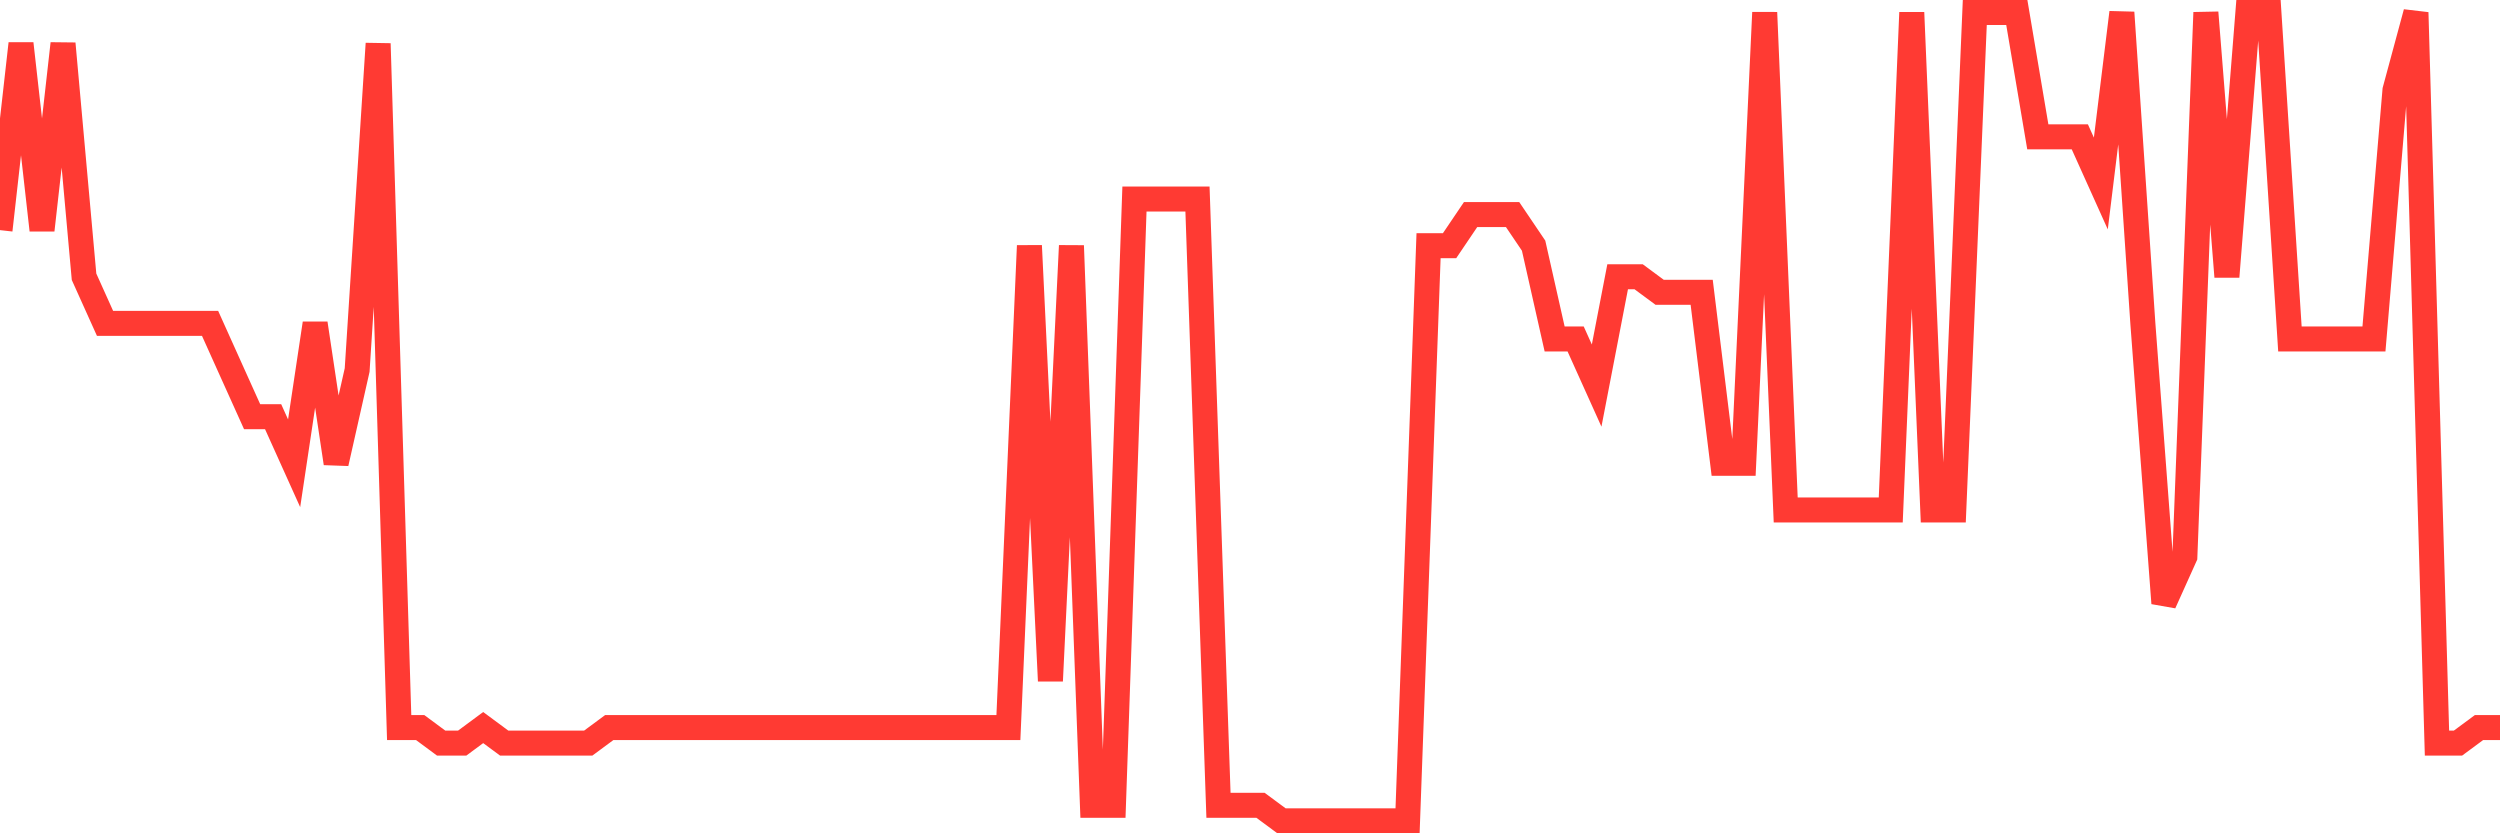 <svg
  xmlns="http://www.w3.org/2000/svg"
  xmlns:xlink="http://www.w3.org/1999/xlink"
  width="120"
  height="40"
  viewBox="0 0 120 40"
  preserveAspectRatio="none"
>
  <polyline
    points="0,11.046 1.008,2.092 2.017,11.046 3.025,2.092 4.034,13.285 5.042,15.523 6.05,15.523 7.059,15.523 8.067,15.523 9.076,15.523 10.084,15.523 11.092,17.762 12.101,20 13.109,20 14.118,22.238 15.126,15.523 16.134,22.238 17.143,17.762 18.151,2.092 19.16,34.923 20.168,34.923 21.176,35.669 22.185,35.669 23.193,34.923 24.202,35.669 25.21,35.669 26.218,35.669 27.227,35.669 28.235,35.669 29.244,34.923 30.252,34.923 31.261,34.923 32.269,34.923 33.277,34.923 34.286,34.923 35.294,34.923 36.303,34.923 37.311,34.923 38.319,34.923 39.328,34.923 40.336,34.923 41.345,34.923 42.353,34.923 43.361,34.923 44.37,34.923 45.378,34.923 46.387,34.923 47.395,34.923 48.403,34.923 49.412,11.792 50.42,32.685 51.429,11.792 52.437,38.654 53.445,38.654 54.454,9.554 55.462,9.554 56.471,9.554 57.479,9.554 58.487,38.654 59.496,38.654 60.504,38.654 61.513,39.4 62.521,39.4 63.529,39.4 64.538,39.4 65.546,39.4 66.555,39.4 67.563,39.4 68.571,11.792 69.58,11.792 70.588,10.3 71.597,10.3 72.605,10.3 73.613,11.792 74.622,16.269 75.63,16.269 76.639,18.508 77.647,13.285 78.655,13.285 79.664,14.031 80.672,14.031 81.681,14.031 82.689,22.238 83.697,22.238 84.706,0.6 85.714,24.477 86.723,24.477 87.731,24.477 88.739,24.477 89.748,24.477 90.756,24.477 91.765,0.6 92.773,24.477 93.782,24.477 94.79,0.6 95.798,0.6 96.807,0.6 97.815,6.569 98.824,6.569 99.832,6.569 100.84,8.808 101.849,0.6 102.857,15.523 103.866,28.954 104.874,26.715 105.882,0.6 106.891,13.285 107.899,0.6 108.908,0.6 109.916,16.269 110.924,16.269 111.933,16.269 112.941,16.269 113.95,16.269 114.958,4.331 115.966,0.6 116.975,35.669 117.983,35.669 118.992,34.923 120,34.923"
    fill="none"
    stroke="#ff3a33"
    stroke-width="1.2"
  >
  </polyline>
</svg>